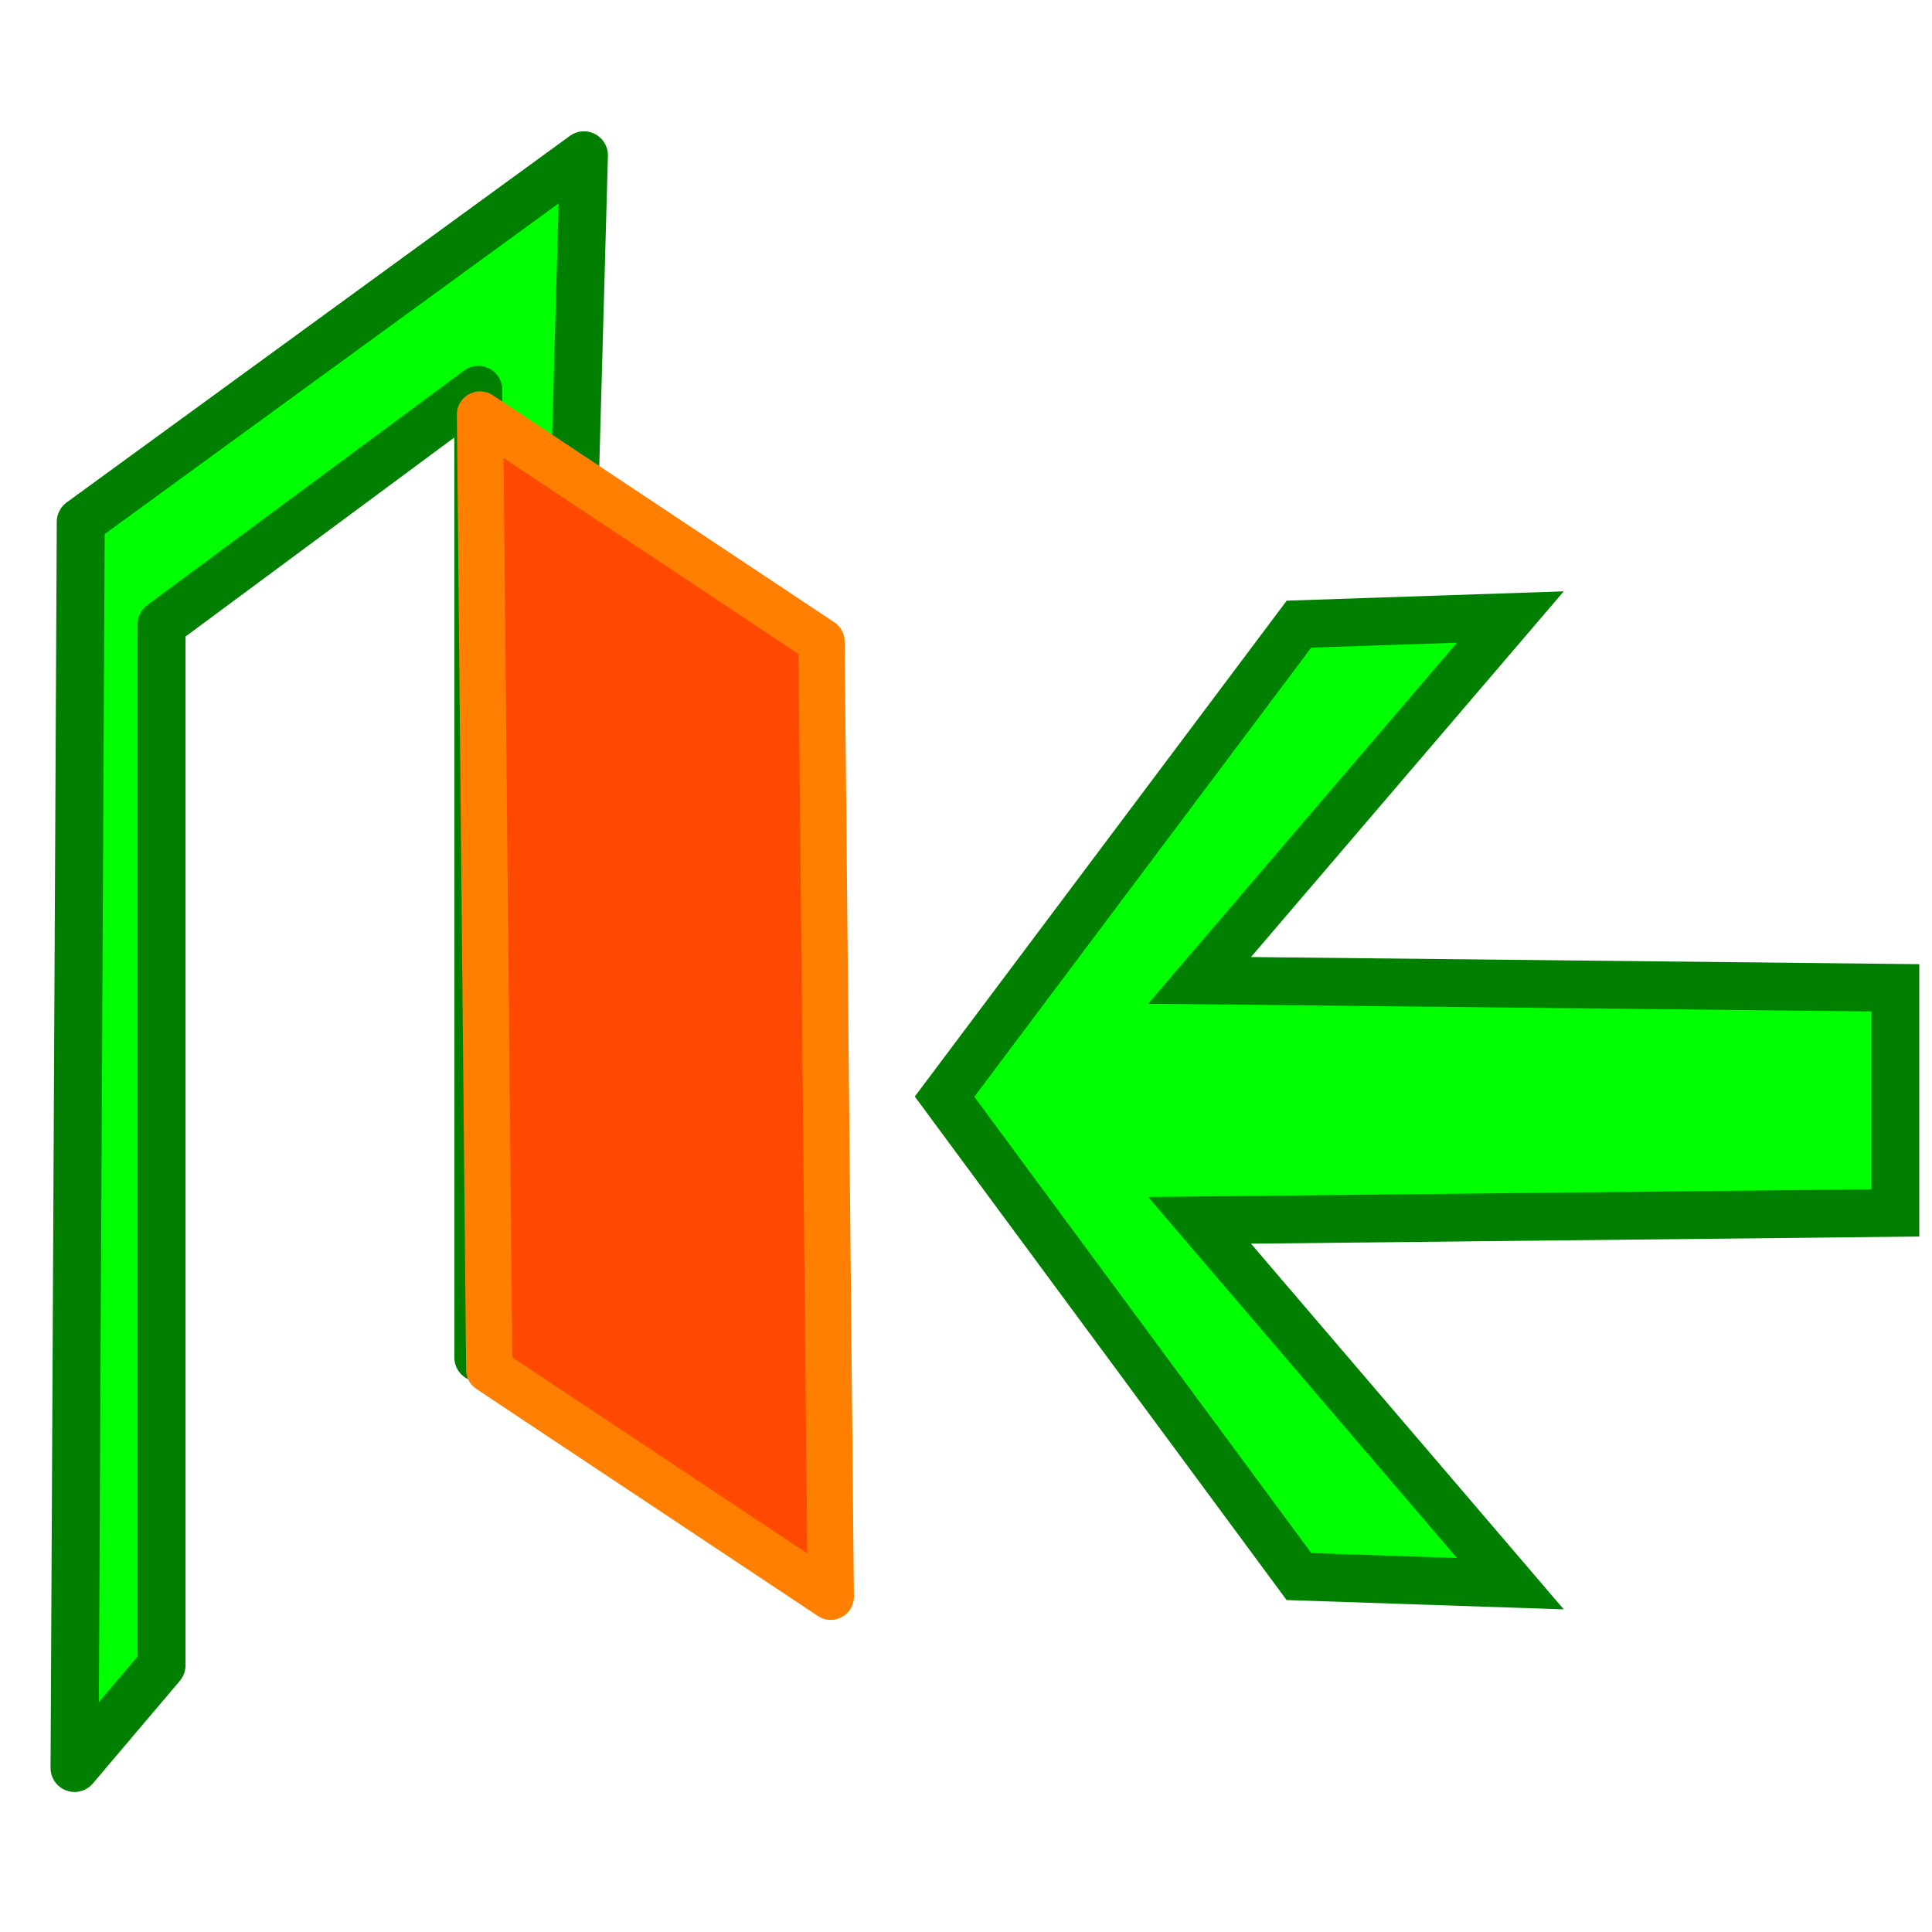 <?xml version="1.0" encoding="UTF-8" standalone="no"?>
<!DOCTYPE svg PUBLIC "-//W3C//DTD SVG 1.0//EN"
"http://www.w3.org/TR/2001/REC-SVG-20010904/DTD/svg10.dtd">
<!-- Created with Sodipodi ("http://www.sodipodi.com/") -->
<svg
   xmlns="http://www.w3.org/2000/svg"
   xmlns:xlink="http://www.w3.org/1999/xlink"
   version="1.0"
   x="0"
   y="0"
   width="437.5"
   height="437.5"
   id="svg1">
  <defs
     id="defs3">
    <linearGradient
       id="linearGradient500">
      <stop
         style="stop-color:#3a372d;stop-opacity:0.271;"
         offset="0"
         id="stop501" />
      <stop
         style="stop-color:#000700;stop-opacity:0;"
         offset="1"
         id="stop502" />
    </linearGradient>
    <linearGradient
       id="linearGradient496">
      <stop
         style="stop-color:#003d3a;stop-opacity:1;"
         offset="0"
         id="stop497" />
      <stop
         style="stop-color:#ffff4f;stop-opacity:1;"
         offset="1"
         id="stop498" />
    </linearGradient>
    <linearGradient
       id="linearGradient74">
      <stop
         style="stop-color:#f7ffff;stop-opacity:0.114;"
         offset="0"
         id="stop75" />
      <stop
         style="stop-color:#ffffff;stop-opacity:0.741;"
         offset="1"
         id="stop76" />
    </linearGradient>
    <linearGradient
       id="linearGradient80">
      <stop
         style="stop-color:#f79d85;stop-opacity:1;"
         offset="0"
         id="stop81" />
      <stop
         style="stop-color:#9e453f;stop-opacity:1;"
         offset="1"
         id="stop82" />
    </linearGradient>
    <linearGradient
       id="linearGradient76">
      <stop
         style="stop-color:#fa1d2f;stop-opacity:0.278;"
         offset="0"
         id="stop77" />
      <stop
         style="stop-color:#cddfff;stop-opacity:1;"
         offset="1"
         id="stop78" />
    </linearGradient>
    <linearGradient
       id="linearGradient72">
      <stop
         style="stop-color:#e52f32;stop-opacity:0.6;"
         offset="0"
         id="stop73" />
      <stop
         style="stop-color:#ebd77d;stop-opacity:0.6;"
         offset="1"
         id="stop74" />
    </linearGradient>
    <linearGradient
       id="linearGradient67">
      <stop
         style="stop-color:#ffff72;stop-opacity:1;"
         offset="0"
         id="stop68" />
      <stop
         style="stop-color:#ffffed;stop-opacity:1;"
         offset="1"
         id="stop69" />
    </linearGradient>
    <linearGradient
       id="linearGradient63">
      <stop
         style="stop-color:#000000;stop-opacity:1;"
         offset="0"
         id="stop64" />
      <stop
         style="stop-color:#ffffff;stop-opacity:1;"
         offset="1"
         id="stop65" />
    </linearGradient>
    <linearGradient
       id="linearGradient59">
      <stop
         style="stop-color:#000000;stop-opacity:1;"
         offset="0"
         id="stop60" />
      <stop
         style="stop-color:#ffffff;stop-opacity:1;"
         offset="1"
         id="stop61" />
    </linearGradient>
    <linearGradient
       id="linearGradient62"
       xlink:href="#linearGradient63" />
    <linearGradient
       id="linearGradient66"
       xlink:href="#linearGradient67" />
    <linearGradient
       id="linearGradient71"
       xlink:href="#linearGradient72" />
    <linearGradient
       x1="6.99609965e-2"
       y1="0.891"
       x2="0.474"
       y2="0.126"
       id="linearGradient75"
       xlink:href="#linearGradient76" />
    <linearGradient
       x1="0.763"
       y1="7.99999982e-2"
       x2="0.511"
       y2="0.417"
       id="linearGradient79"
       xlink:href="#linearGradient80" />
    <linearGradient
       x1="0.399"
       y1="1.038"
       x2="0.497"
       y2="-1.04676997e-2"
       id="linearGradient73"
       xlink:href="#linearGradient74" />
    <linearGradient
       x1="0.269"
       y1="0.24"
       x2="0.581"
       y2="0.491"
       id="linearGradient495"
       xlink:href="#linearGradient496" />
    <linearGradient
       x1="0.638"
       y1="0.366"
       x2="0.465"
       y2="0.457"
       id="linearGradient505"
       xlink:href="#linearGradient500" />
    <linearGradient
       x1="0"
       y1="0"
       x2="1"
       y2="1"
       id="linearGradient509"
       xlink:href="#linearGradient500" />
  </defs>
  <path
     d="M 16.881 400.359 L 18.288 118.166 L 132.235 35.169 L 125.201 287.482 L 108.32 307.401 L 108.32 88.287 L 36.576 141.406 L 36.576 377.12 L 16.881 400.359 z "
     style="font-size:12;fill:#00ff00;fill-opacity:1;fill-rule:evenodd;stroke:#007f00;stroke-width:10.863;stroke-linejoin:round;"
     id="path643" />
  <path
     d="M 108.697 93.866 L 110.79 310.169 L 188.127 361.582 L 186.034 145.277 L 108.697 93.866 z "
     style="font-size:12;fill:#ff4900;fill-opacity:1;fill-rule:evenodd;stroke:#ff7f00;stroke-width:10.48;stroke-linejoin:round;"
     id="path644" />
  <path
     d="M 429.21 223.687 L 271.648 222.005 L 342.023 139.728 L 294.148 141.337 L 213.898 248.334 L 294.148 357.013 L 342.023 358.622 L 271.648 276.345 L 429.21 274.663 L 429.21 223.687 z "
     style="font-size:12;fill:#00ff00;fill-opacity:1;fill-rule:evenodd;stroke:#007f00;stroke-width:10.817;"
     id="path648" />

</svg>
